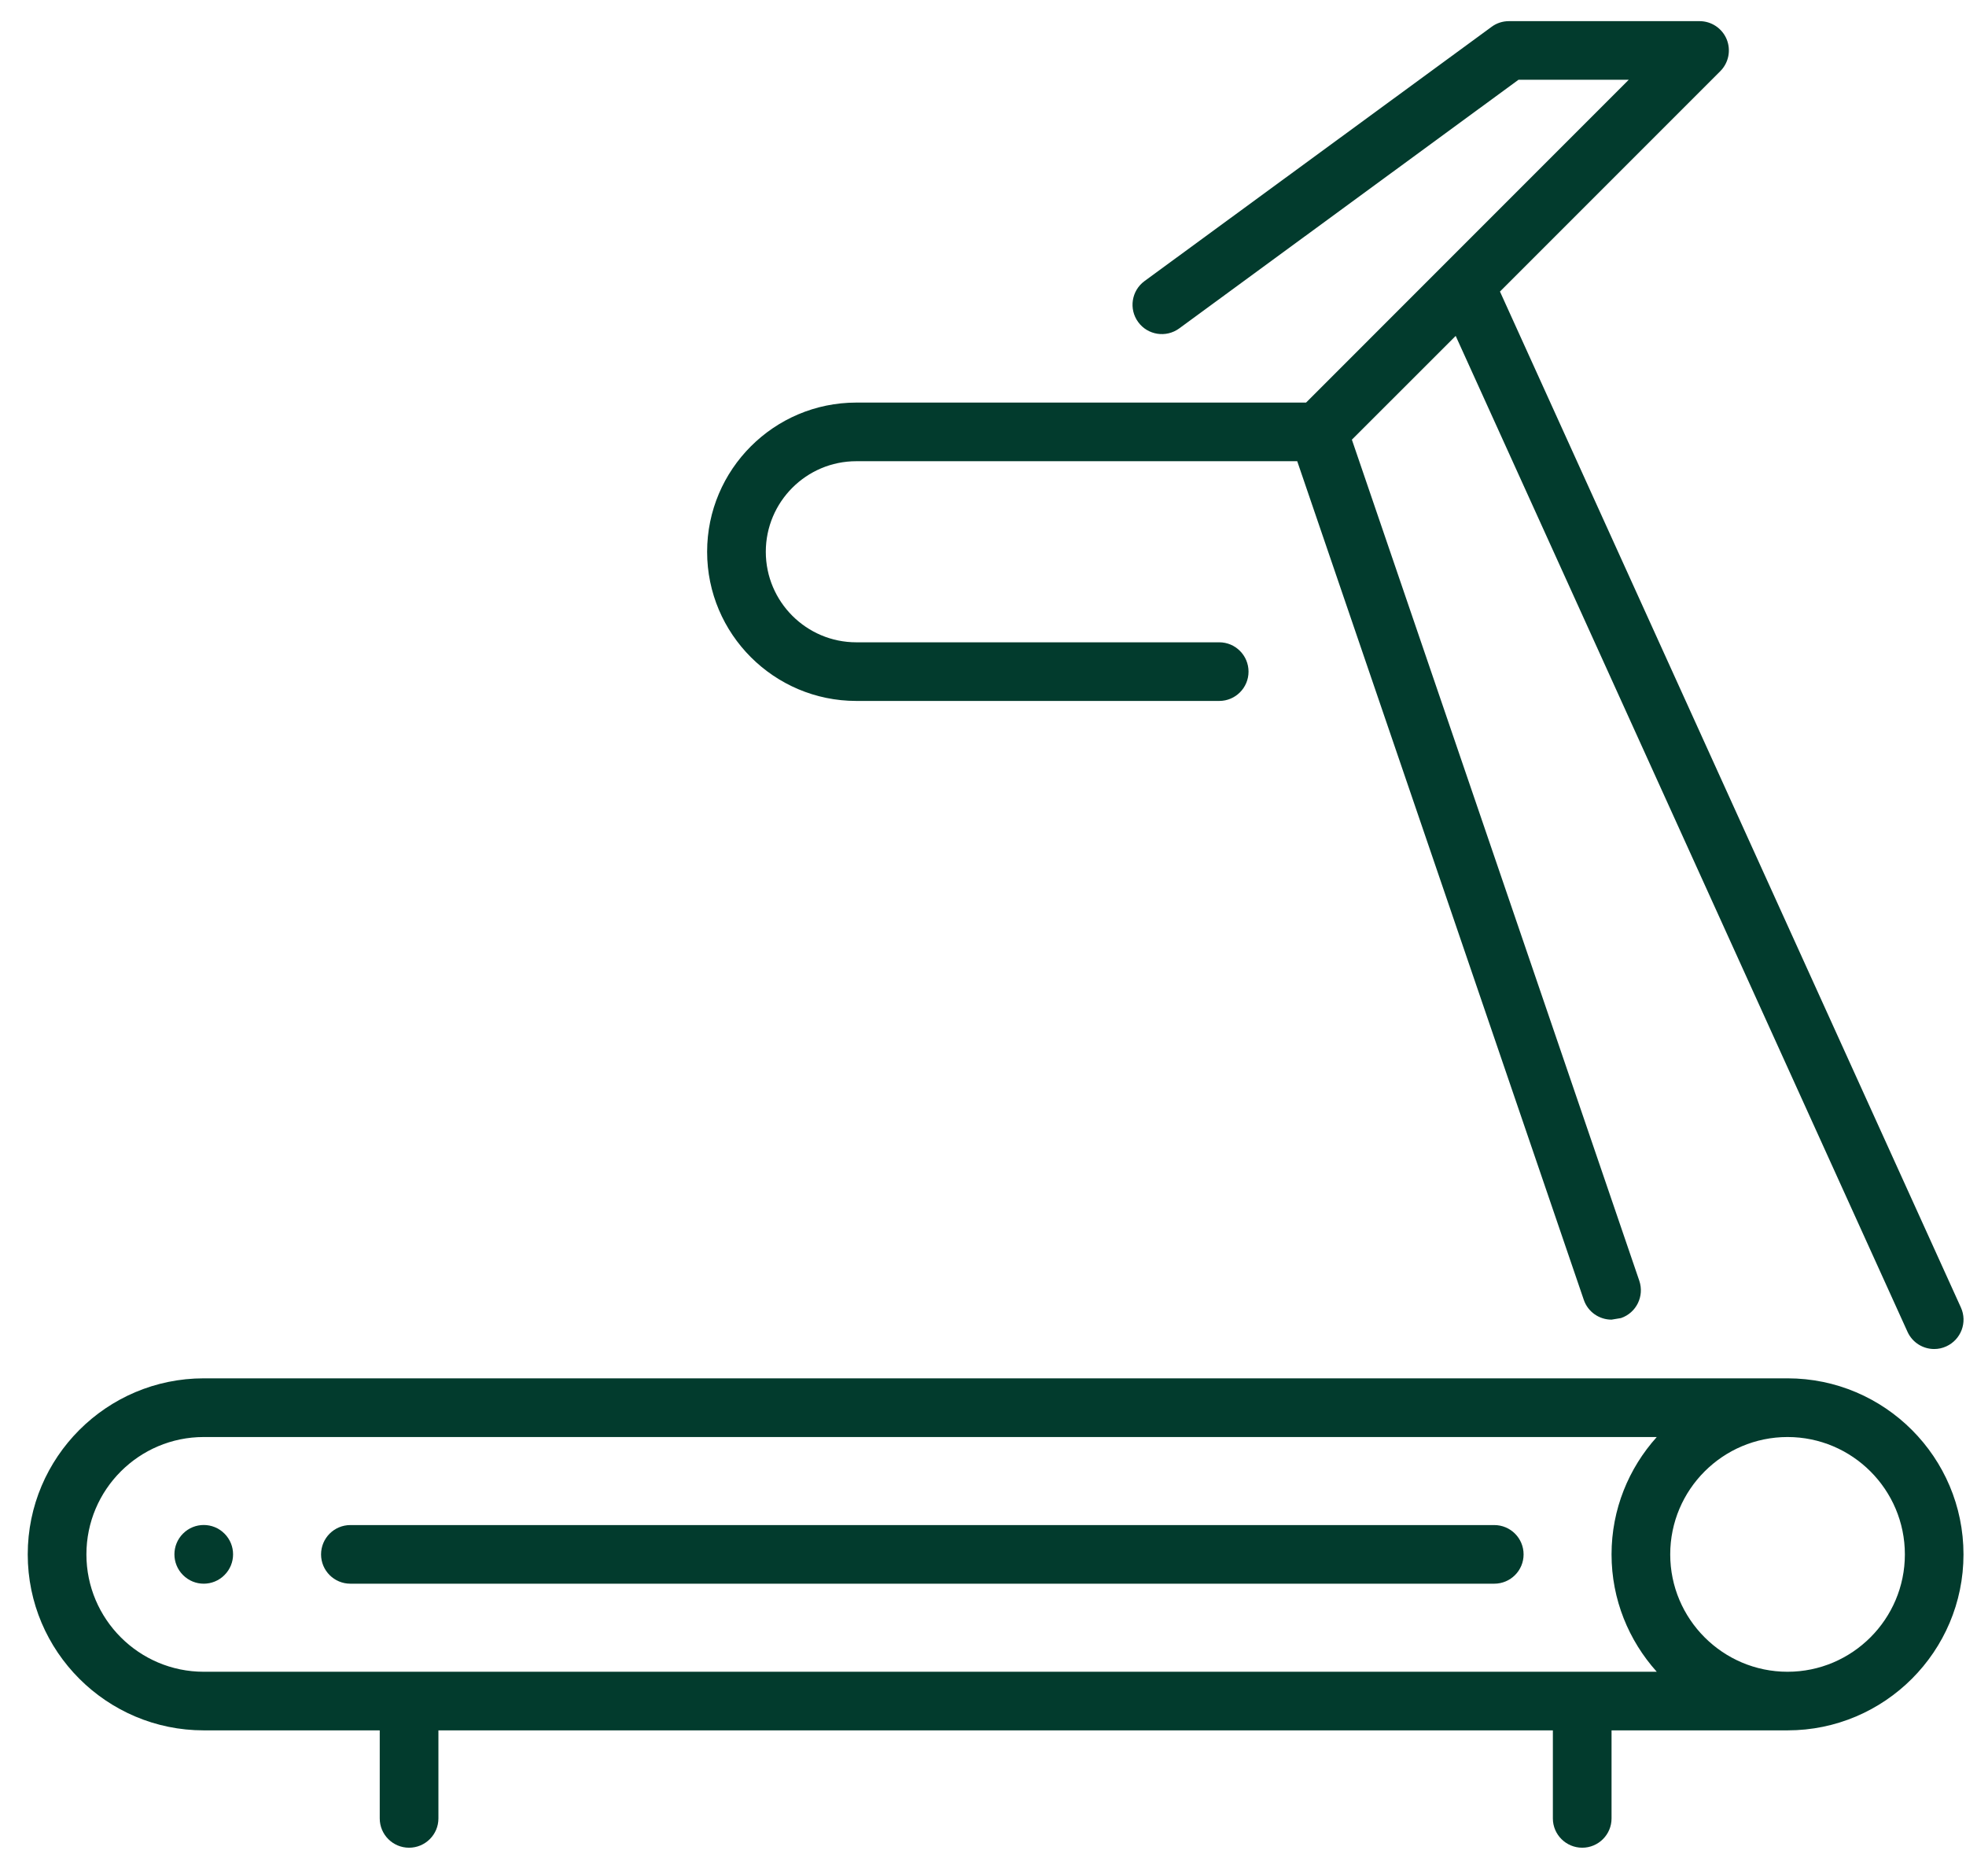 <svg width="65" height="62" viewBox="0 0 65 62" fill="none" xmlns="http://www.w3.org/2000/svg">
<path d="M6.051 50.692C5.672 51.071 5.672 51.685 6.051 52.063C6.429 52.443 7.043 52.443 7.421 52.063C7.801 51.685 7.801 51.071 7.421 50.692C7.043 50.313 6.429 50.313 6.051 50.692Z" fill="#023B2D"/>
<path d="M59.1 55.259C56.961 55.259 55.221 53.517 55.221 51.38C55.221 49.239 56.961 47.5 59.1 47.5C61.239 47.5 62.979 49.239 62.979 51.38C62.979 53.517 61.239 55.259 59.1 55.259ZM2.857 51.38C2.857 49.239 4.597 47.5 6.736 47.5H54.776C53.849 48.531 53.281 49.888 53.281 51.38C53.281 52.869 53.849 54.227 54.776 55.259H6.736C4.597 55.259 2.857 53.517 2.857 51.38ZM59.1 45.56H6.736C3.528 45.56 0.917 48.169 0.917 51.38C0.917 54.587 3.528 57.196 6.736 57.196H12.555V60.107C12.555 60.641 12.988 61.075 13.524 61.075C14.06 61.075 14.495 60.641 14.495 60.107V57.196H51.341V60.107C51.341 60.641 51.777 61.075 52.312 61.075C52.847 61.075 53.281 60.641 53.281 60.107V57.196H59.1C62.308 57.196 64.917 54.587 64.917 51.38C64.917 48.169 62.308 45.56 59.1 45.56Z" fill="#023B2D"/>
<path d="M28.311 23.169H40.311C40.845 23.169 41.279 22.736 41.279 22.201C41.279 21.665 40.845 21.231 40.311 21.231H28.311C26.661 21.231 25.319 19.889 25.319 18.239C25.319 16.588 26.661 15.245 28.311 15.245H42.889L52.363 42.964C52.5 43.368 52.877 43.62 53.28 43.62L53.593 43.568C54.101 43.395 54.371 42.844 54.199 42.336L44.696 14.533L48.128 11.103L63.065 44.02C63.228 44.38 63.58 44.591 63.948 44.591C64.083 44.591 64.219 44.563 64.349 44.503C64.836 44.281 65.053 43.708 64.832 43.22L49.592 9.637L56.876 2.353C57.153 2.076 57.236 1.661 57.087 1.297C56.936 0.935 56.583 0.699 56.191 0.699H49.888C49.681 0.699 49.48 0.764 49.315 0.887L37.84 9.291C37.408 9.608 37.315 10.215 37.631 10.646C37.947 11.079 38.553 11.172 38.987 10.856L50.204 2.637H53.849L43.181 13.307H28.311C25.592 13.307 23.379 15.519 23.379 18.239C23.379 20.957 25.592 23.169 28.311 23.169Z" fill="#023B2D"/>
<path d="M50.373 51.38C50.373 50.843 49.939 50.41 49.403 50.41H11.584C11.049 50.41 10.615 50.843 10.615 51.38C10.615 51.915 11.049 52.348 11.584 52.348H49.403C49.939 52.348 50.373 51.915 50.373 51.38Z" fill="#023B2D"/>
</svg>
